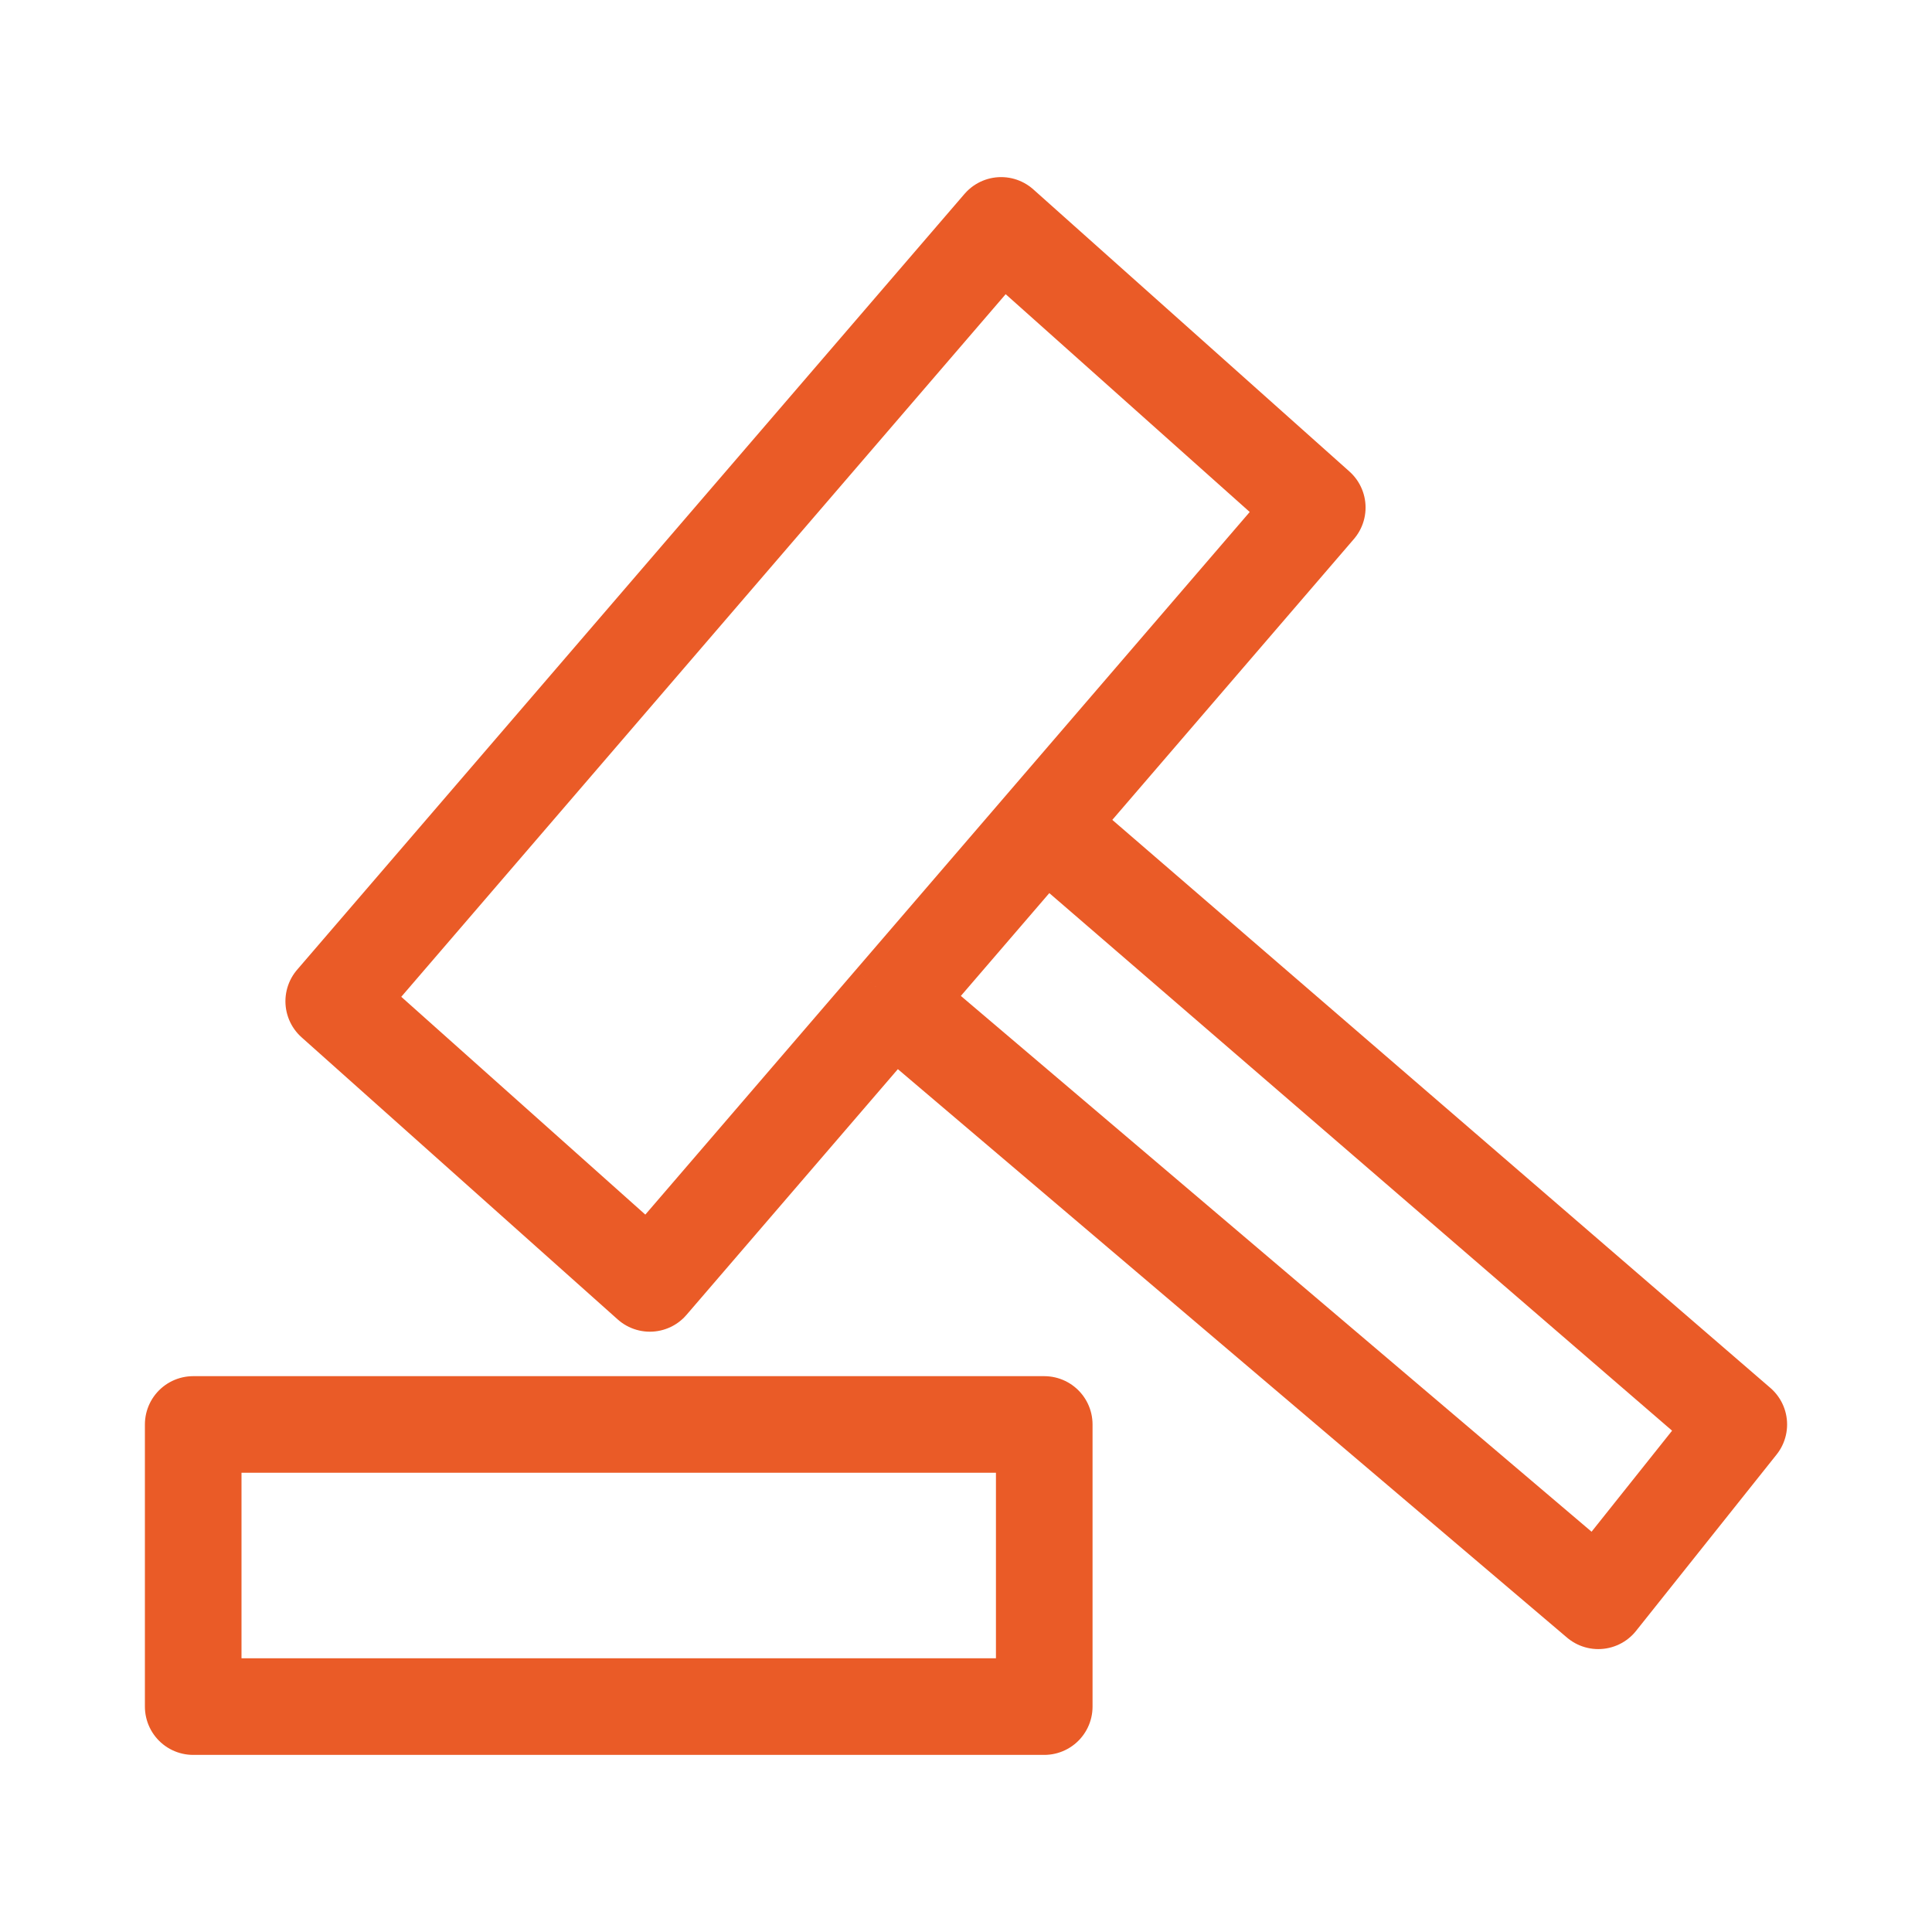 <?xml version="1.0" encoding="UTF-8"?> <svg xmlns="http://www.w3.org/2000/svg" width="60" height="60" viewBox="0 0 60 60" fill="none"> <path d="M27.719 31.095L20.182 39.857L10.364 31.095L31.091 7L40.909 15.762L32.43 25.619M27.719 31.095L49.636 49.714L54 44.238L32.43 25.619M27.719 31.095L32.43 25.619M32.43 44.238H6V53H32.43V44.238Z" stroke="#EA5B27" stroke-width="3" stroke-linejoin="round"></path> </svg> 